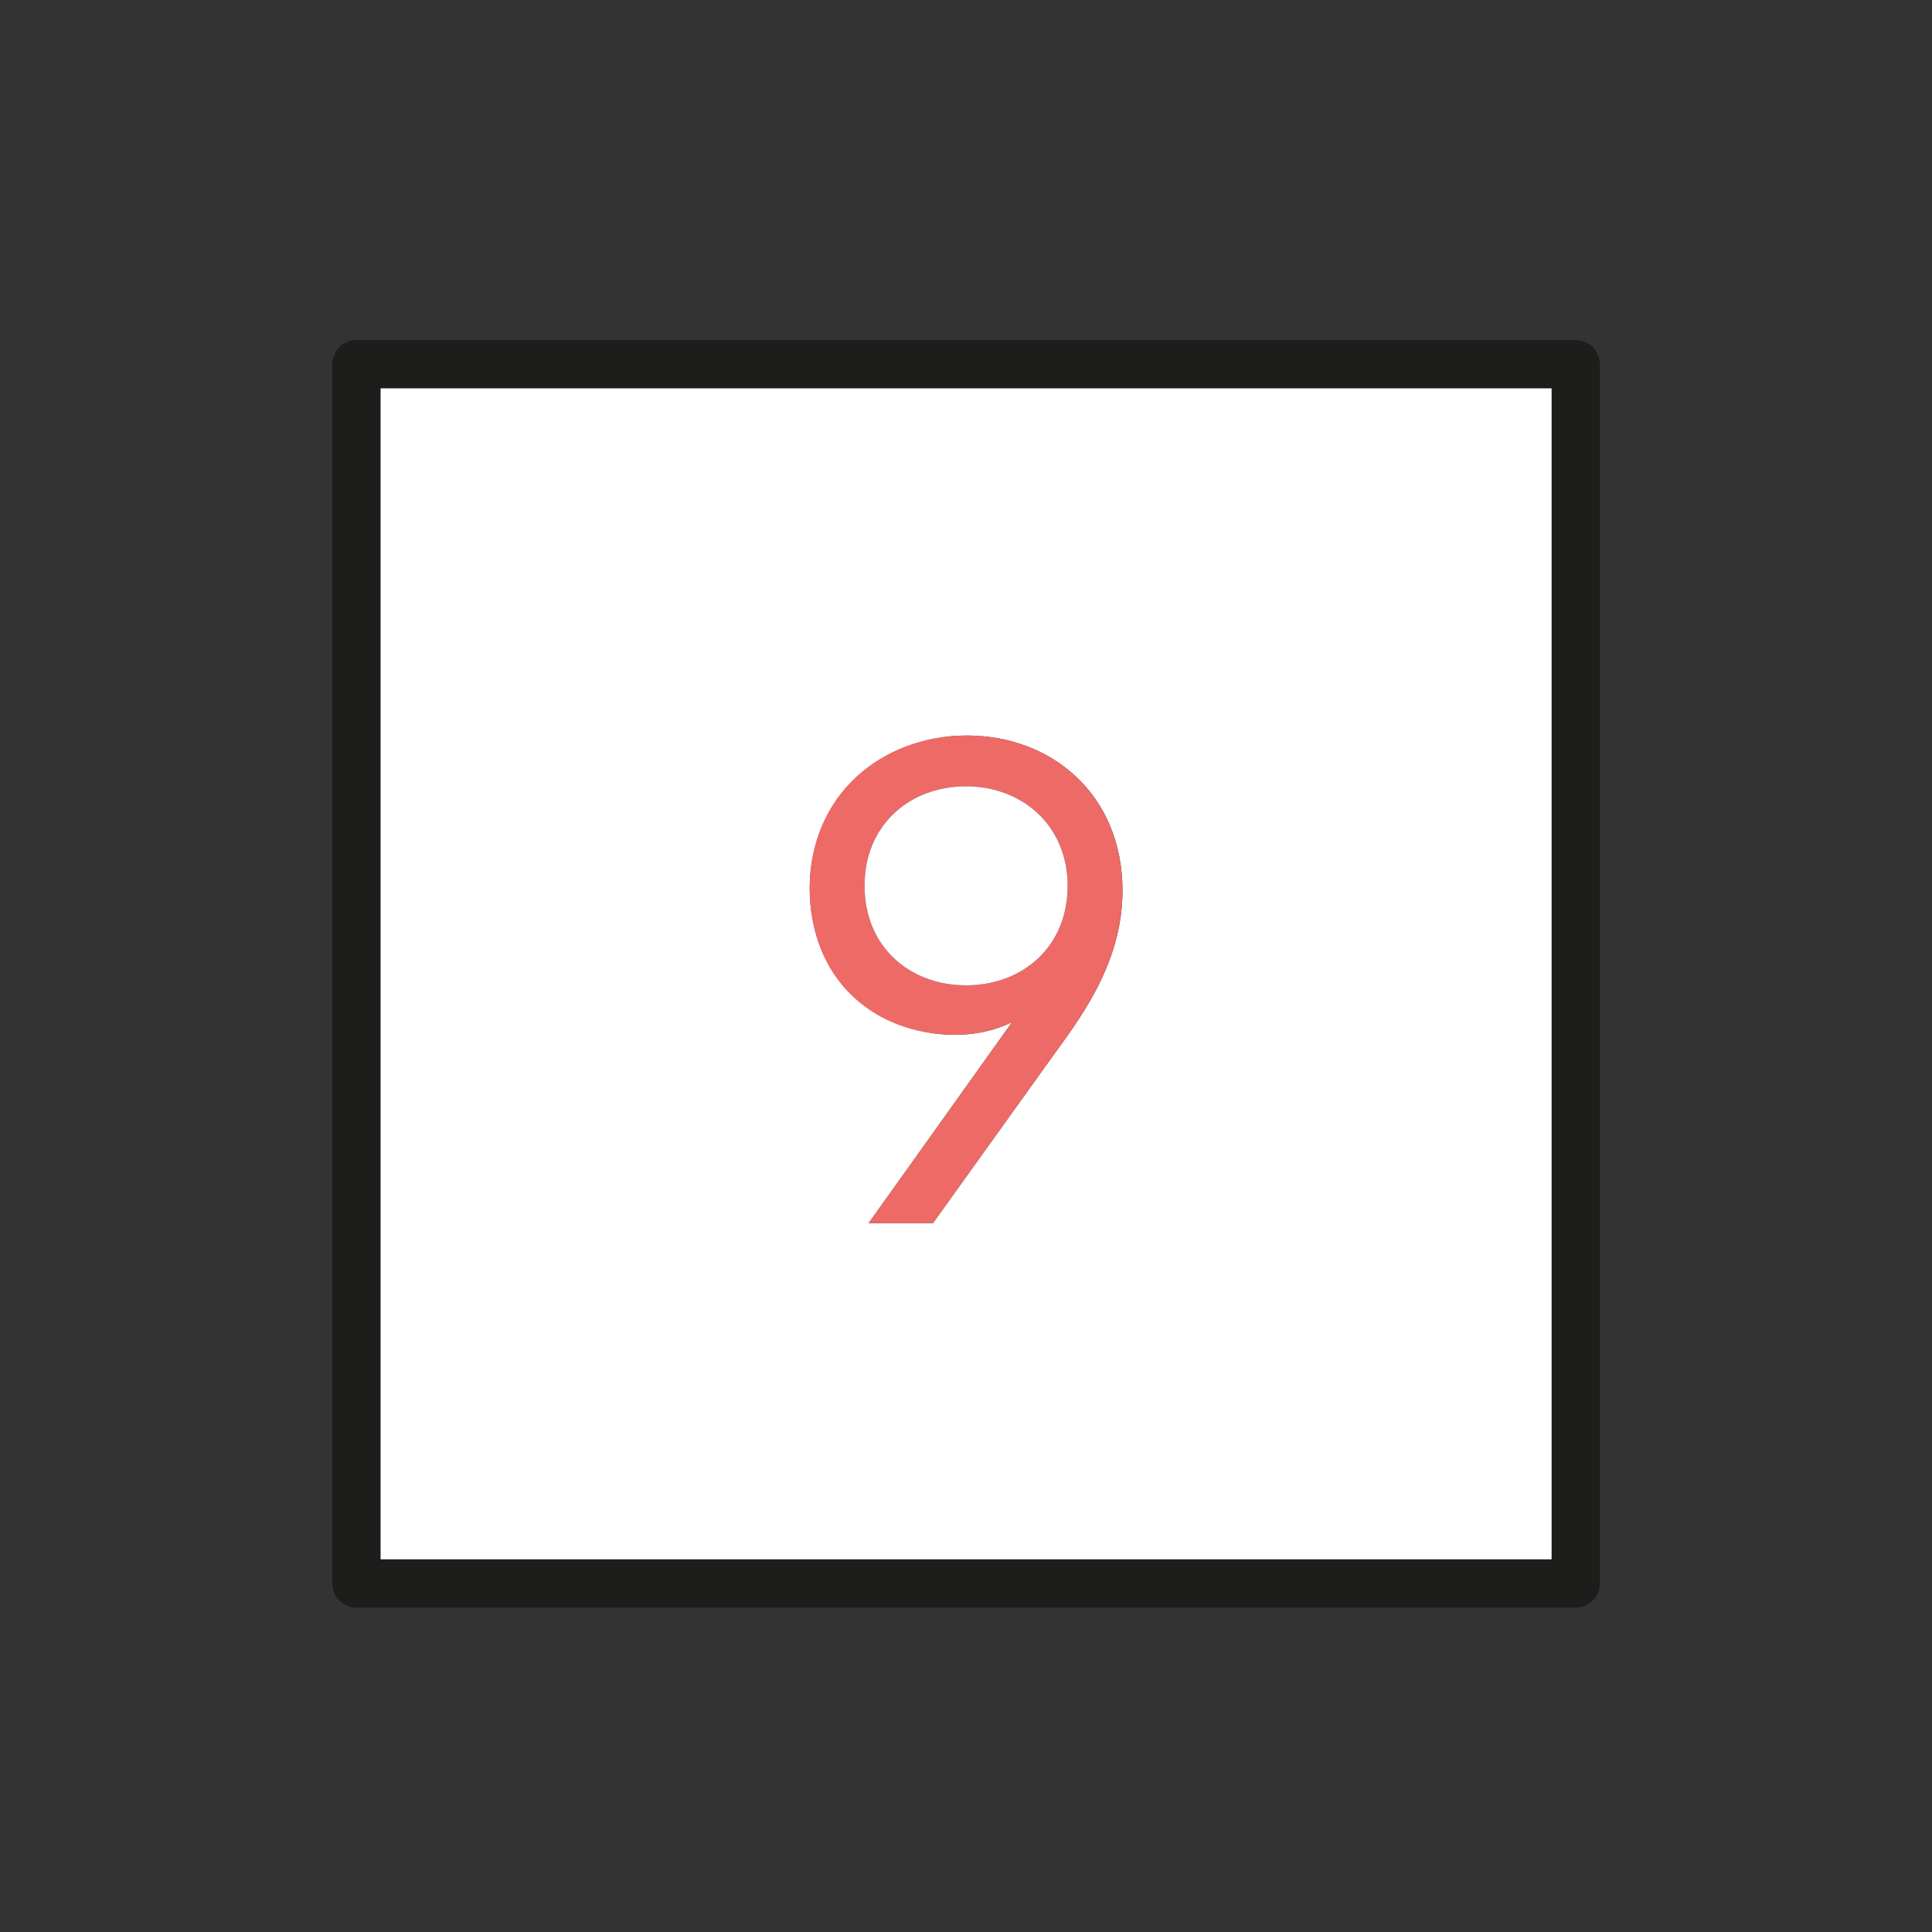 <svg xmlns="http://www.w3.org/2000/svg" id="Vrstva_1" data-name="Vrstva 1" viewBox="0 0 100 100"><rect x="0" y="0" width="100" height="100" fill="#333333" stroke="none"/><defs><style>      .cls-1 {        fill: #1d1d1b;      }      .cls-2 {        fill: #fff;      }      .cls-3 {        fill: #ed6a67;      }    </style></defs><g><path class="cls-1" d="M81.56,17.6H18.45c-.69,0-1.25.56-1.25,1.25v63.11c0,.69.56,1.25,1.25,1.25h63.11c.69,0,1.25-.56,1.25-1.25V18.85c0-.69-.56-1.25-1.25-1.25ZM80.31,80.71H19.7V20.1h60.61v60.61Z"></path><path class="cls-2" d="M19.7,20.1v60.61h60.61V20.1H19.7ZM54.35,54.86l-6.06,8.45h-3.33l7.43-10.41c-.98.49-2.04.66-2.95.66-4.13,0-7.53-3.01-7.53-7.6s3.71-7.89,8.13-7.89,8.06,3.08,8.06,8.03c0,3.89-2.35,6.8-3.75,8.76Z"></path></g><g><path class="cls-3" d="M50.04,38.07c-4.42,0-8.13,3.08-8.13,7.89s3.4,7.6,7.53,7.6c.91,0,1.97-.17,2.95-.66l-7.43,10.41h3.33l6.06-8.45c1.4-1.96,3.75-4.87,3.75-8.76,0-4.95-3.64-8.03-8.06-8.03ZM50,51c-2.91,0-5.25-1.99-5.25-5.15s2.34-5.15,5.25-5.15,5.26,2.03,5.26,5.15-2.35,5.15-5.26,5.15Z"></path><path class="cls-2" d="M55.26,45.85c0,3.16-2.35,5.15-5.26,5.15s-5.25-1.99-5.25-5.15,2.34-5.15,5.25-5.15,5.26,2.03,5.26,5.15Z"></path></g></svg>